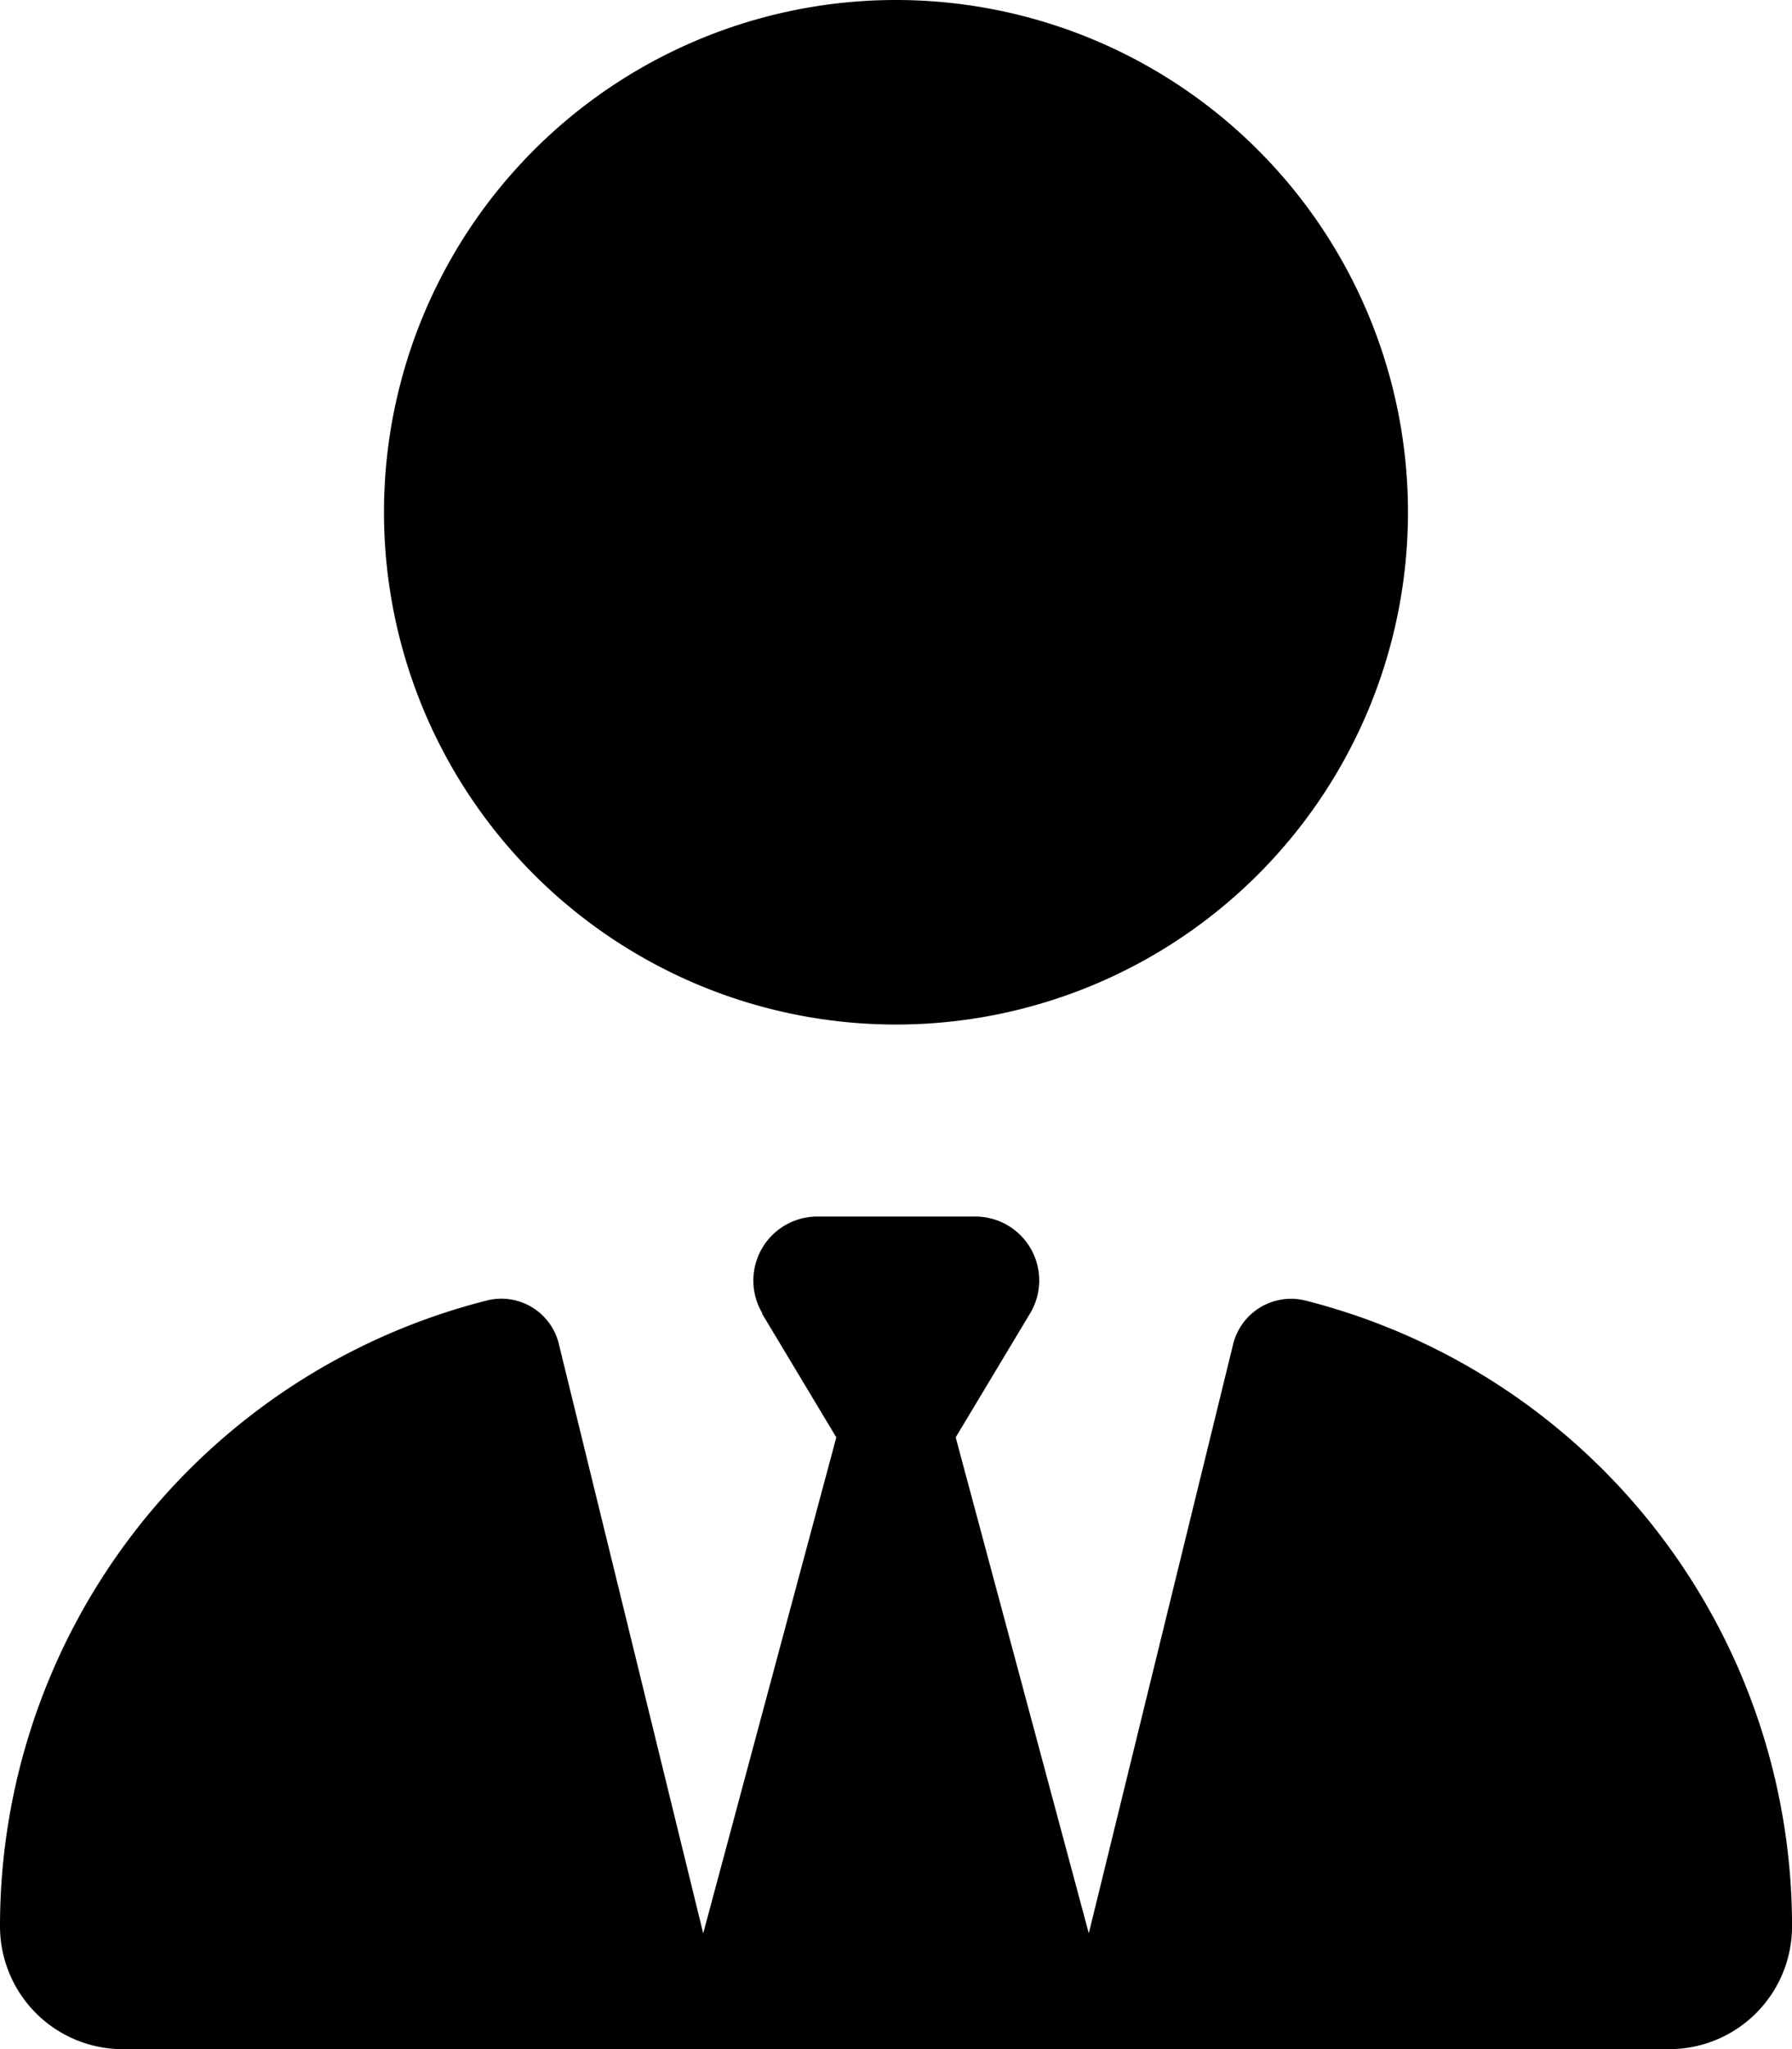 <svg xmlns="http://www.w3.org/2000/svg" width="39.043" height="44.621" viewBox="0 0 39.043 44.621">
  <path id="icon_s3_01" d="M8.366,11.155A11.155,11.155,0,1,0,19.522,0,11.155,11.155,0,0,0,8.366,11.155ZM16.6,28.6l1.621,2.7-2.9,10.8L12.184,29.3a1.29,1.29,0,0,0-1.56-.985A14.055,14.055,0,0,0,0,41.946a2.676,2.676,0,0,0,2.676,2.676H36.368a2.676,2.676,0,0,0,2.676-2.676A14.055,14.055,0,0,0,28.42,28.315a1.3,1.3,0,0,0-1.56.985L23.722,42.1l-2.9-10.8,1.621-2.7a1.392,1.392,0,0,0-1.194-2.109H17.8A1.394,1.394,0,0,0,16.611,28.6Z"/>
</svg>

